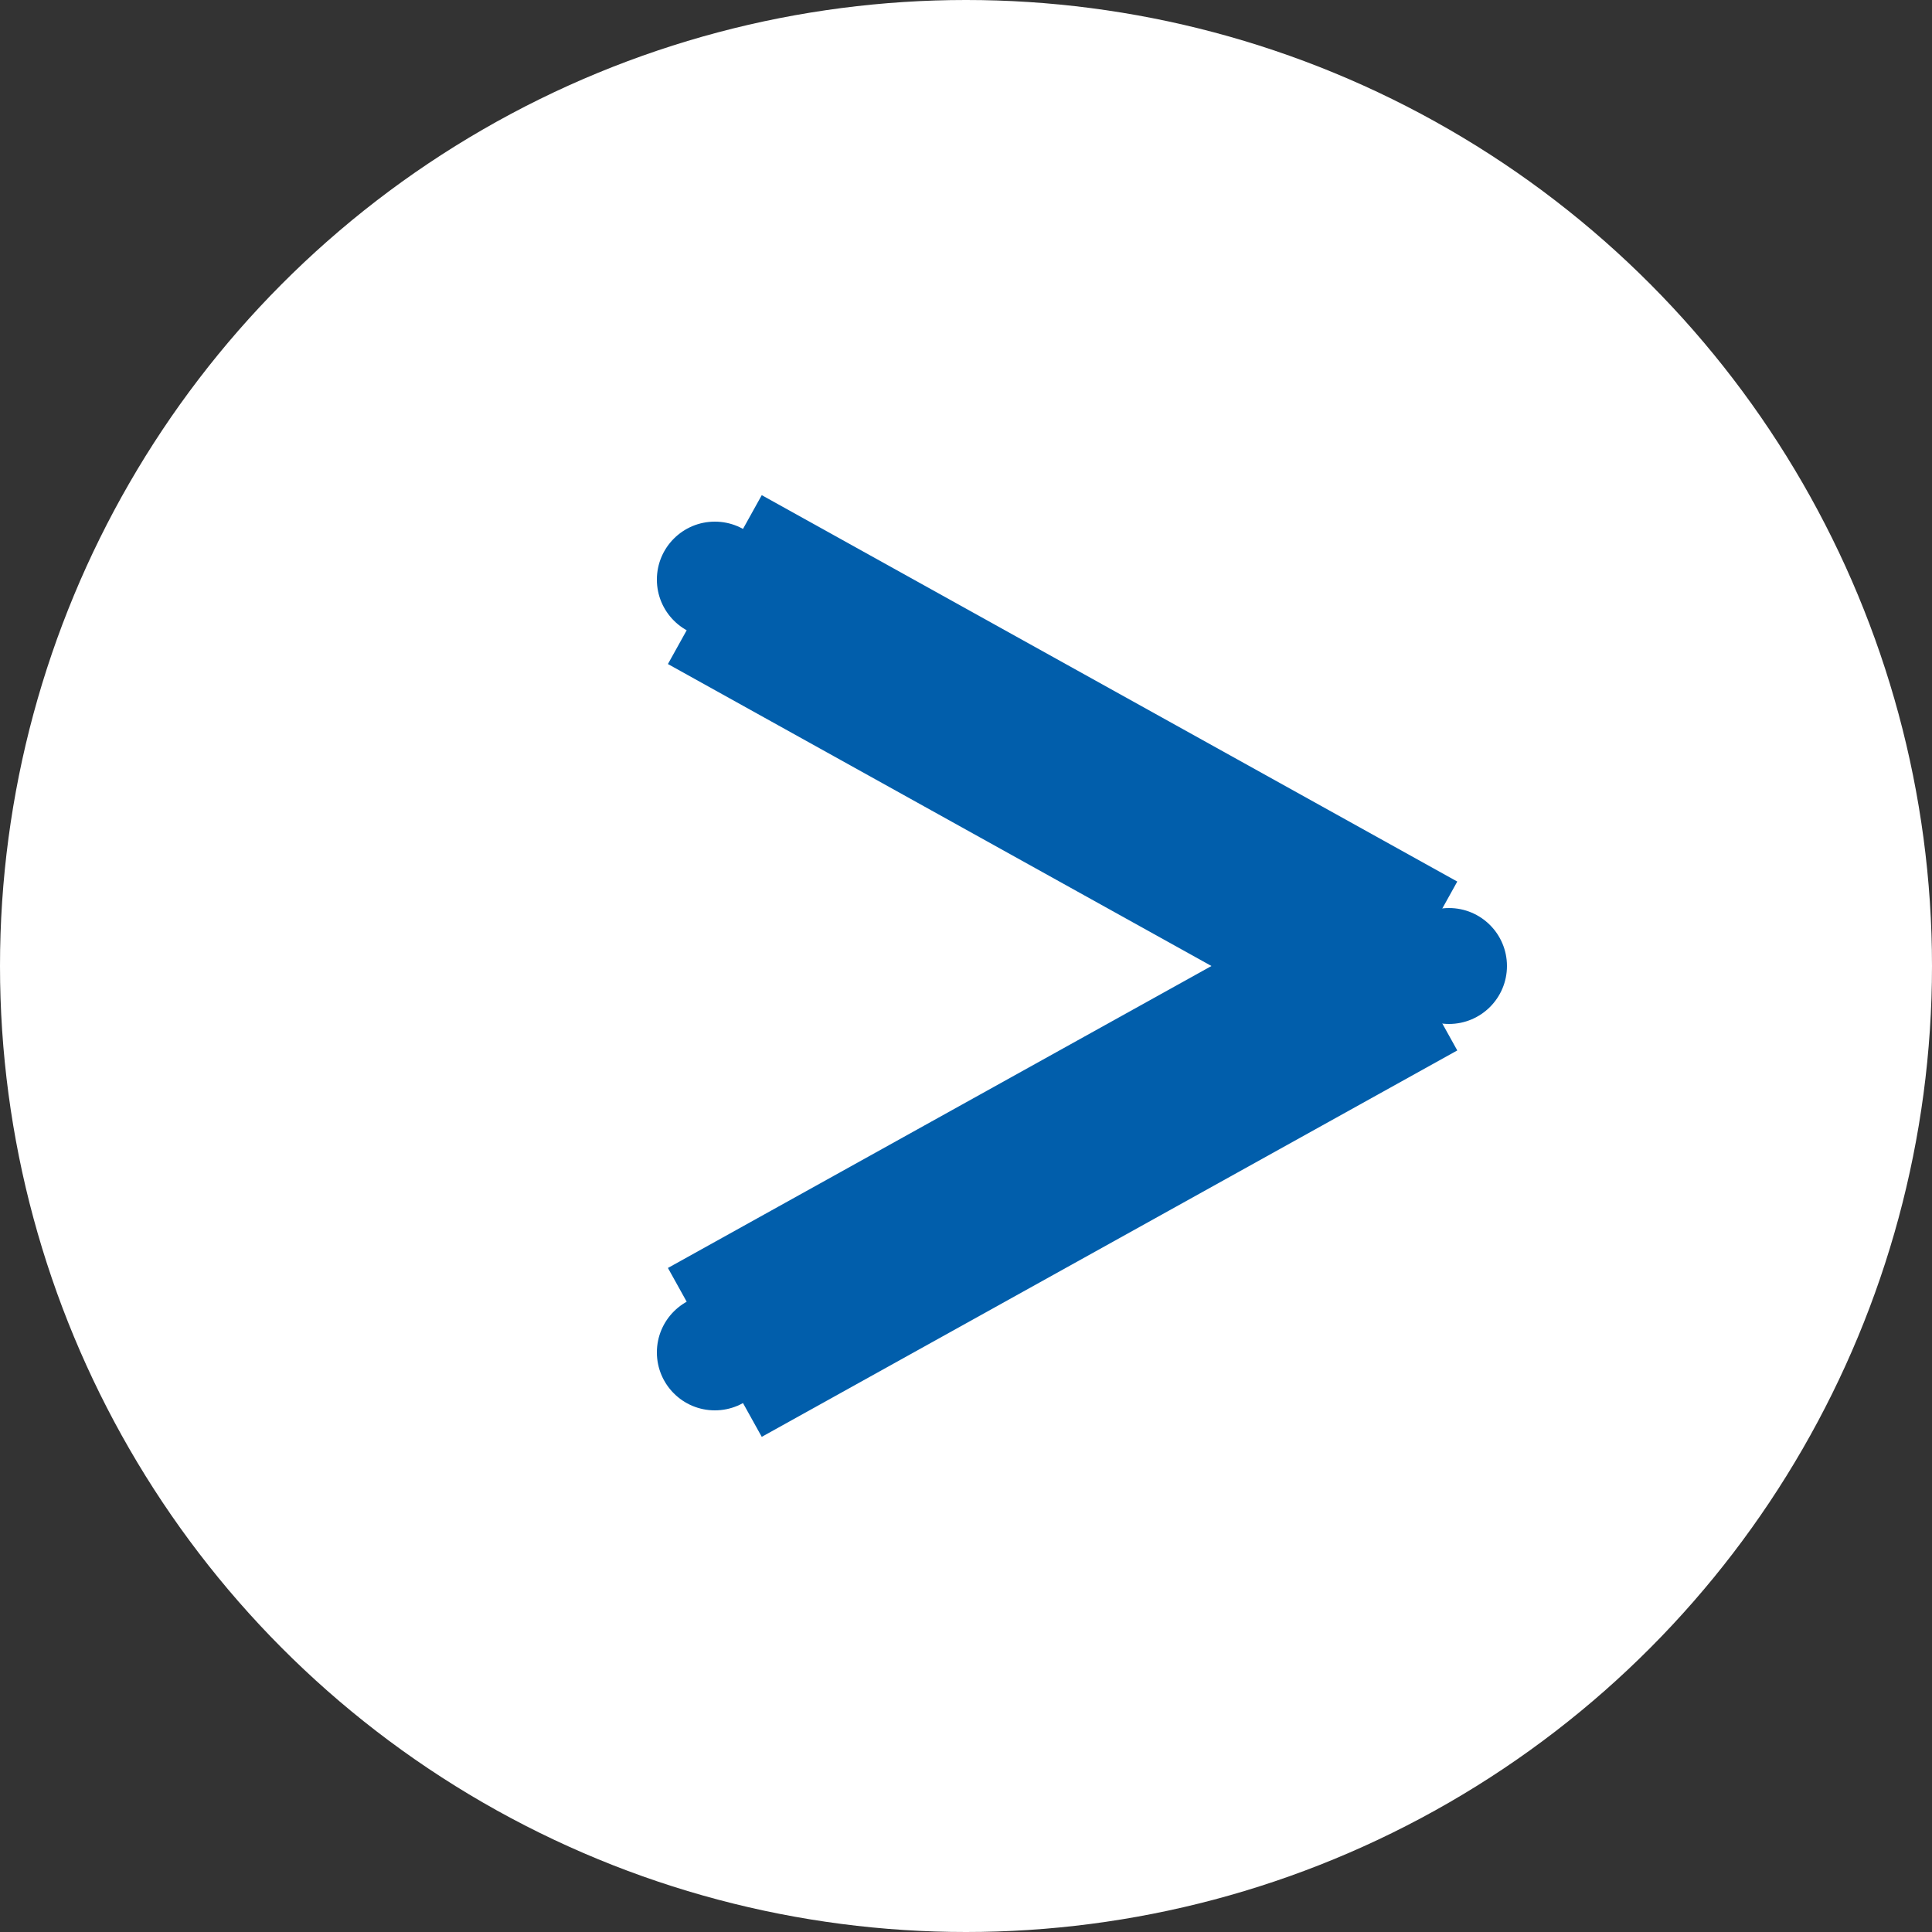 <svg xmlns="http://www.w3.org/2000/svg" xmlns:xlink="http://www.w3.org/1999/xlink" width="30px" height="30px">
  <rect width="100%" height="100%" fill="#333333" stroke="none"/>
  <circle class="svg_base" cx="50%" cy="50%" r="50%" fill="#fff"/>
  <line x1="37%" y1="30%" x2="73%" y2="50%" stroke="#015eab" stroke-width="10%" />
  <line x1="37%" y1="70%" x2="73%" y2="50%" stroke="#015eab" stroke-width="10%" />
  <circle cx="37%" cy="30%" r="3%" fill="#015eab"/>
  <circle cx="75%" cy="50%" r="3%" fill="#015eab"/>
  <circle cx="37%" cy="70%" r="3%" fill="#015eab"/>
</svg>